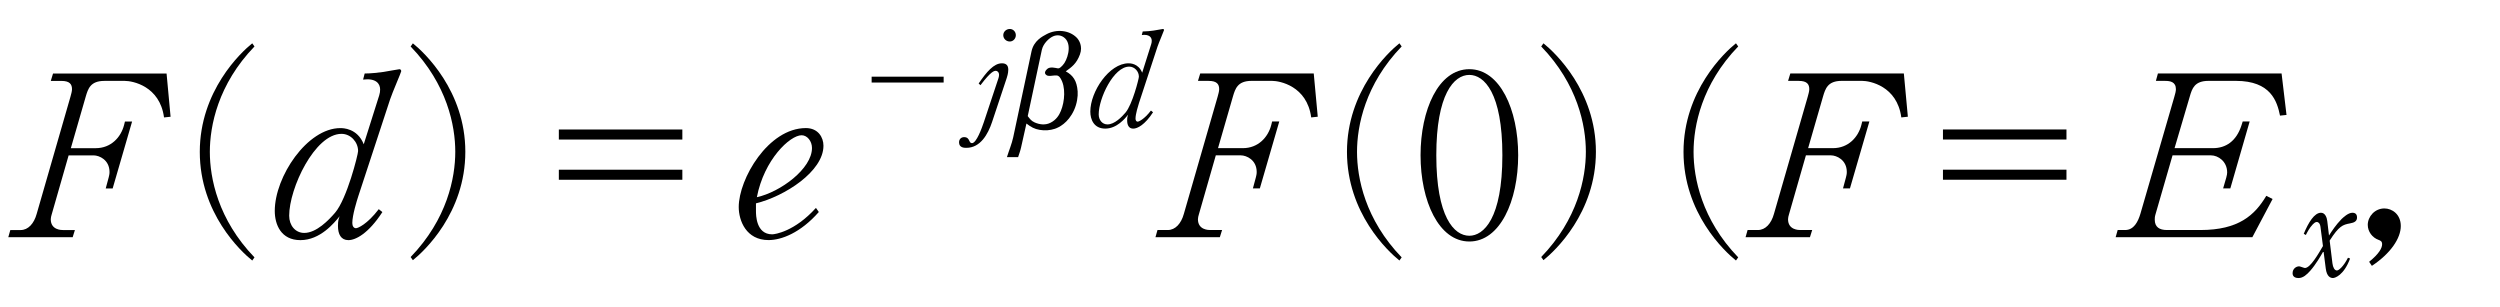 <?xml version="1.0"?><!--Antenna House PDF Viewer SDK V3.3 MR13 (3,3,2014,0515) for Windows Copyright (c) 1999-2014 Antenna House, Inc.--><svg xml:space="preserve" version="1.1" fill="black" fill-rule="evenodd" font-style="normal" font-weight="normal" font-stretch="normal" width="94.75pt" height="11.65pt" viewBox="0 0 94.75 11.65" xmlns="http://www.w3.org/2000/svg" xmlns:xlink="http://www.w3.org/1999/xlink"><defs><clipPath id="c0"><rect x="0" y="0" width="94.75" height="11.65" fill="none" clip-rule="evenodd"/></clipPath><clipPath id="c1"><rect x="-1" y="-1" width="597.276" height="843.89" fill="none" clip-rule="evenodd"/></clipPath><clipPath id="c2"><rect x="0" y="0" width="595.276" height="841.89" fill="none" clip-rule="evenodd"/></clipPath><clipPath id="c3"><rect x="0" y="0" width="595.276" height="841.89" fill="none" clip-rule="evenodd"/></clipPath><clipPath id="c4"><rect x="0" y="0" width="595.276" height="841.89" fill="none" clip-rule="nonzero"/></clipPath><clipPath id="c5"><path d="M67.241,708.27h205.675v54.958h-205.675v-54.958z" fill="none" clip-rule="nonzero"/></clipPath><clipPath id="c6"><path d="M338.486,640.056h179.09v123.172h-179.09v-123.172z" fill="none" clip-rule="nonzero"/></clipPath></defs><g clip-path="url(#c0)"><g><view viewBox="0 0 94.75 11.65" id="p2"/></g><g transform="translate(-448.55,-281.25)" clip-path="url(#c1)"><g clip-path="url(#c2)"><g transform="matrix(1,0,0,-1,0,841.89)" clip-path="url(#c3)"><g stroke-opacity="0"><path d="M5.932,-4.564l-.152,-1.64h-4.303l-.085,.281h.406c.313,0 .398,.128 .398,.315c0,.085 -.034,.187 -.06,.289l-1.279,4.436c-.101,.366 -.321,.612 -.61,.612h-.389l-.077,.272h2.44l.085,-.272h-.449c-.06,0 -.466,0 -.466,-.409c0,-.06 .017,-.119 .034,-.179l.643,-2.242h.949c.212,0 .601,.171 .601,.631c0,.085 -.017,.145 -.034,.213l-.11,.409h.263l.737,-2.537h-.271l-.034,.136c-.118,.458 -.492,.875 -1.076,.875h-.941l.567,-1.963c.085,-.281 .17,-.587 .703,-.587h.78c.28,0 1.322,.187 1.482,1.385l.246,-.026z" fill-rule="nonzero" transform="matrix(1,0,0,-1,449.083,551.65)"/></g><g stroke-opacity="0"><path d="M8.006,.765c-1.386,-1.437 -1.692,-3.01 -1.692,-3.997c0,-.986 .306,-2.56 1.692,-3.997l-.085,-.119c-.427,.34 -1.988,1.803 -1.988,4.116c0,2.322 1.561,3.776 1.988,4.116l.085,-.119z" fill-rule="nonzero" transform="matrix(1,0,0,-1,450.189,551.65)"/></g><g stroke-opacity="0"><path d="M5.064,-6.29c0,-.06 -.043,-.077 -.068,-.077c-.034,0 -.434,.077 -.604,.103c-.187,.026 -.476,.06 -.714,.06l-.06,.23c.485,-.06 .646,.15 .646,.376c0,.068 -.009,.144 -.034,.22l-.587,1.856c-.242,-.613 -.795,-.613 -.886,-.613c-1.255,0 -2.486,1.837 -2.486,3.14c0,.514 .235,1.106 .971,1.106c.753,0 1.281,-.651 1.49,-.908c-.033,.077 -.066,.155 -.066,.37c0,.316 .116,.538 .396,.538c.273,0 .758,-.248 1.287,-1.063l-.136,-.111c-.441,.576 -.793,.722 -.864,.722c-.089,0 -.139,-.086 -.139,-.198c0,-.298 .175,-.853 .227,-1.015l1.207,-3.675c.078,-.239 .419,-1.024 .419,-1.058zm-1.635,3.025c0,.129 -.423,1.813 -.873,2.338c-.237,.275 -.703,.765 -1.169,.765c-.335,0 -.57,-.283 -.57,-.653c0,-1.04 .97,-3.102 1.983,-3.102c.35,0 .629,.31 .629,.653z" fill-rule="nonzero" transform="matrix(1,0,0,-1,458.693,551.65)"/></g><g stroke-opacity="0"><path d="M.624,.871c.427,-.339 1.988,-1.792 1.988,-4.109c0,-2.31 -1.561,-3.77 -1.988,-4.109l-.085,.119c1.386,1.435 1.692,3.005 1.692,3.99c0,.985 -.306,2.555 -1.692,3.99l.085,.119z" fill-rule="nonzero" transform="matrix(1,0,0,-1,463.574,551.65)"/></g><g stroke-opacity="0"><path d="M6.585,-4.082h-4.681v.381h4.681v-.381zm0,1.524h-4.681v.381h4.681v-.381z" fill-rule="nonzero" transform="matrix(1,0,0,-1,467.826,551.65)"/></g><g stroke-opacity="0"><path d="M3.429,-3.467c0,-.317 -.202,-.669 -.666,-.669c-1.426,0 -2.545,1.925 -2.545,2.992c0,.517 .282,1.253 1.13,1.253c.485,0 1.208,-.27 1.905,-1.064l-.109,-.156c-.808,.898 -1.557,1.002 -1.659,1.002c-.614,0 -.614,-.742 -.614,-.881c0,-.069 0,-.156 0,-.293c1.088,-.268 2.558,-1.208 2.558,-2.184zm-.435,.086c0,.786 -1.193,1.666 -2.089,1.865c.273,-1.424 1.253,-2.348 1.697,-2.348c.213,0 .392,.225 .392,.483z" fill-rule="nonzero" transform="matrix(1,0,0,-1,476.33,551.65)"/></g><g stroke-opacity="0"><path d="M1.111,-1.904v.222h2.729v-.222h-2.729z" fill-rule="nonzero" transform="matrix(1,0,0,-1,480.474,555.83)"/></g><g transform="matrix(1,0,0,-1,480.474,555.83)" stroke-opacity="0"><path d="M6.576,-3.477c0,-.132 -.102,-.235 -.228,-.235c-.134,0 -.248,.103 -.248,.235c0,.132 .109,.24 .248,.24c.126,0 .228,-.108 .228,-.24zm-.286,1.306c0,-.195 -.118,-.24 -.242,-.24c-.305,0 -.581,.324 -.881,.766l.069,.064c.402,-.53 .516,-.545 .585,-.545c.05,0 .119,.05 .119,.154c0,.025 -.005,.074 -.02,.119l-.555,1.67c-.079,.233 -.283,.798 -.451,.798c-.059,0 -.079,-.045 -.104,-.094c-.025,-.055 -.064,-.134 -.193,-.134c-.109,0 -.193,.074 -.193,.198c0,.208 .203,.208 .278,.208c.531,0 .819,-.516 .973,-.977l.556,-1.67c.01,-.035 .059,-.174 .059,-.317z" fill-rule="nonzero"/></g><g stroke-opacity="0"><path d="M.771,-.164c.204,.136 .349,.207 .553,.24c.198,.034 .402,.019 .567,-.041c.126,-.045 .456,-.209 .577,-.711c.058,-.238 .039,-.517 -.015,-.705c-.117,-.408 -.306,-.611 -.613,-.761c.181,-.154 .347,-.288 .401,-.64c.049,-.317 -.155,-.55 -.256,-.635c-.344,-.288 -.833,-.332 -1.163,-.139c-.155,.094 -.441,.253 -.441,.659v3.251c0,.253 -.054,.502 -.078,.755h.424c.013,-.122 .034,-.245 .034,-.368l.01,-.907zm-.01,-2.799c0,-.218 .169,-.446 .337,-.516c.111,-.045 .28,-.05 .453,.089c.333,.273 .25,.848 .13,1.006c-.038,.05 -.087,.139 -.164,.129c-.096,-.015 -.294,-.069 -.386,.01c-.043,.041 -.139,.164 .015,.25c.077,.045 .197,.02 .289,.01c.14,-.015 .188,.02 .26,.105c.274,.32 .352,.88 .279,1.239c-.029,.155 -.101,.335 -.294,.445c-.174,.1 -.395,.075 -.607,-.01c-.15,-.06 -.222,-.15 -.313,-.24v-2.519z" fill-rule="nonzero" transform="matrix(1,0,-0.213,-1,486.646,555.794)"/></g><g stroke-opacity="0"><path d="M2.952,-3.667c0,-.035 -.025,-.045 -.04,-.045c-.02,0 -.253,.045 -.352,.06c-.109,.015 -.278,.035 -.416,.035l-.035,.134c.283,-.035 .377,.087 .377,.219c0,.04 -.005,.084 -.02,.128l-.342,1.082c-.141,-.357 -.464,-.357 -.517,-.357c-.732,0 -1.449,1.071 -1.449,1.83c0,.3 .137,.645 .566,.645c.439,0 .747,-.38 .869,-.529c-.019,.045 -.039,.09 -.039,.216c0,.184 .067,.314 .231,.314c.159,0 .442,-.145 .75,-.62l-.079,-.065c-.257,.336 -.463,.421 -.504,.421c-.052,0 -.081,-.05 -.081,-.116c0,-.174 .102,-.497 .132,-.592l.704,-2.143c.046,-.139 .244,-.597 .244,-.617zm-.953,1.763c0,.075 -.247,1.057 -.509,1.363c-.138,.16 -.41,.446 -.682,.446c-.195,0 -.332,-.165 -.332,-.381c0,-.606 .566,-1.809 1.156,-1.809c.204,0 .367,.18 .367,.381z" fill-rule="nonzero" transform="matrix(1,0,0,-1,489.715,555.83)"/></g><g stroke-opacity="0"><path d="M5.932,-4.564l-.152,-1.64h-4.303l-.085,.281h.406c.313,0 .398,.128 .398,.315c0,.085 -.034,.187 -.06,.289l-1.279,4.436c-.101,.366 -.321,.612 -.61,.612h-.389l-.077,.272h2.44l.085,-.272h-.449c-.06,0 -.466,0 -.466,-.409c0,-.06 .017,-.119 .034,-.179l.643,-2.242h.949c.212,0 .601,.171 .601,.631c0,.085 -.017,.145 -.034,.213l-.11,.409h.263l.737,-2.537h-.271l-.034,.136c-.118,.458 -.492,.875 -1.076,.875h-.941l.567,-1.963c.085,-.281 .17,-.587 .703,-.587h.78c.28,0 1.322,.187 1.482,1.385l.246,-.026z" fill-rule="nonzero" transform="matrix(1,0,0,-1,492.561,551.651)"/></g><g stroke-opacity="0"><path d="M8.006,.765c-1.386,-1.437 -1.692,-3.01 -1.692,-3.997c0,-.986 .306,-2.56 1.692,-3.997l-.085,-.119c-.427,.34 -1.988,1.803 -1.988,4.116c0,2.322 1.561,3.776 1.988,4.116l.085,-.119z" fill-rule="nonzero" transform="matrix(1,0,0,-1,493.667,551.651)"/></g><g transform="matrix(1,0,0,-1,493.667,551.651)" stroke-opacity="0"><path d="M12.422,-3.106c0,-1.729 -.691,-3.261 -1.85,-3.261c-1.176,0 -1.85,1.549 -1.85,3.261c0,1.737 .691,3.27 1.85,3.27c1.16,0 1.85,-1.532 1.85,-3.27zm-.599,0c0,2.409 -.713,3.052 -1.252,3.052c-.58,0 -1.252,-.712 -1.252,-3.052c0,-2.306 .663,-3.044 1.252,-3.044c.564,0 1.252,.686 1.252,3.044z" fill-rule="nonzero"/></g><g transform="matrix(1,0,0,-1,493.667,551.651)" stroke-opacity="0"><path d="M13.38,.871c.427,-.339 1.988,-1.792 1.988,-4.109c0,-2.31 -1.561,-3.77 -1.988,-4.109l-.085,.119c1.386,1.435 1.692,3.005 1.692,3.99c0,.985 -.306,2.555 -1.692,3.99l.085,.119z" fill-rule="nonzero"/></g><g stroke-opacity="0"><path d="M8.006,.765c-1.386,-1.437 -1.692,-3.01 -1.692,-3.997c0,-.986 .306,-2.56 1.692,-3.997l-.085,-.119c-.427,.34 -1.988,1.803 -1.988,4.116c0,2.322 1.561,3.776 1.988,4.116l.085,-.119z" fill-rule="nonzero" transform="matrix(1,0,0,-1,506.422,551.651)"/></g><g transform="matrix(1,0,0,-1,506.422,551.651)" stroke-opacity="0"><path d="M14.436,-4.564l-.152,-1.64h-4.303l-.085,.281h.406c.313,0 .398,.128 .398,.315c0,.085 -.034,.187 -.06,.289l-1.279,4.436c-.101,.366 -.321,.612 -.61,.612h-.389l-.077,.272h2.44l.085,-.272h-.449c-.06,0 -.466,0 -.466,-.409c0,-.06 .017,-.119 .034,-.179l.643,-2.242h.949c.212,0 .601,.171 .601,.631c0,.085 -.017,.145 -.034,.213l-.11,.409h.263l.737,-2.537h-.271l-.034,.136c-.118,.458 -.492,.875 -1.076,.875h-.941l.567,-1.963c.085,-.281 .17,-.587 .703,-.587h.78c.28,0 1.322,.187 1.482,1.385l.246,-.026z" fill-rule="nonzero"/></g><g transform="matrix(1,0,0,-1,506.422,551.651)" stroke-opacity="0"><path d="M20.447,-4.082h-4.681v.381h4.681v-.381zm0,1.524h-4.681v.381h4.681v-.381z" fill-rule="nonzero"/></g><g transform="matrix(1,0,0,-1,506.422,551.651)" stroke-opacity="0"><path d="M28.787,-4.632l-.187,-1.572h-4.687l-.077,.281h.358c.179,0 .401,.034 .401,.315c0,.068 -.026,.179 -.06,.289l-1.287,4.436c-.085,.281 -.238,.612 -.579,.612h-.281l-.077,.272h5.181l.767,-1.448l-.239,-.12c-.435,.733 -1.049,1.296 -2.497,1.296h-1.27c-.281,0 -.46,-.111 -.46,-.392c0,-.051 0,-.111 .026,-.196l.648,-2.242h1.457c.272,0 .613,.23 .613,.648c0,.051 -.009,.102 -.034,.196l-.119,.409h.273l.733,-2.537h-.264l-.043,.136c-.196,.62 -.605,.875 -1.083,.875h-1.457l.579,-1.963c.086,-.298 .179,-.587 .708,-.587h1.039c1.322,0 1.56,.773 1.671,1.317l.247,-.026z" fill-rule="nonzero"/></g><g stroke-opacity="0"><path d="M2.285,-2.232c0,-.128 -.07,-.179 -.175,-.179c-.165,0 -.354,.187 -.409,.237c-.219,.222 -.374,.464 -.478,.626l-.065,-.545c-.015,-.136 -.08,-.318 -.239,-.318c-.249,0 -.473,.364 -.653,.798l.08,.045c.05,-.1 .134,-.269 .264,-.404c.025,-.025 .089,-.09 .149,-.09c.05,0 .12,.04 .14,.179l.095,.734c-.175,.301 -.479,.832 -.683,.832c-.035,0 -.184,-.063 -.219,-.063c-.11,0 -.249,.087 -.249,.262c0,.157 .14,.182 .225,.182c.175,0 .319,-.135 .444,-.276c.209,-.236 .404,-.572 .503,-.748l.085,.662c.04,.311 .179,.361 .274,.361c.07,0 .409,-.096 .648,-.739l-.08,-.03c-.179,.351 -.354,.483 -.419,.483c-.09,0 -.15,-.116 -.17,-.272l-.105,-.86c.354,-.557 .499,-.602 .768,-.652c.179,-.03 .269,-.09 .269,-.226z" fill-rule="nonzero" transform="matrix(1,0,0,-1,535.596,550.166)"/></g><g stroke-opacity="0"><path d="M1.742,-.423c0,-.452 -.337,-.666 -.622,-.666c-.362,0 -.63,.307 -.63,.623c0,.256 .173,.486 .415,.571c.069,.026 .129,.052 .129,.162c0,.145 -.112,.359 -.492,.666l.104,.154c.708,-.469 1.096,-1.042 1.096,-1.511z" fill-rule="nonzero" transform="matrix(1,0,0,-1,537.798,551.651)"/></g></g></g></g></g></svg>